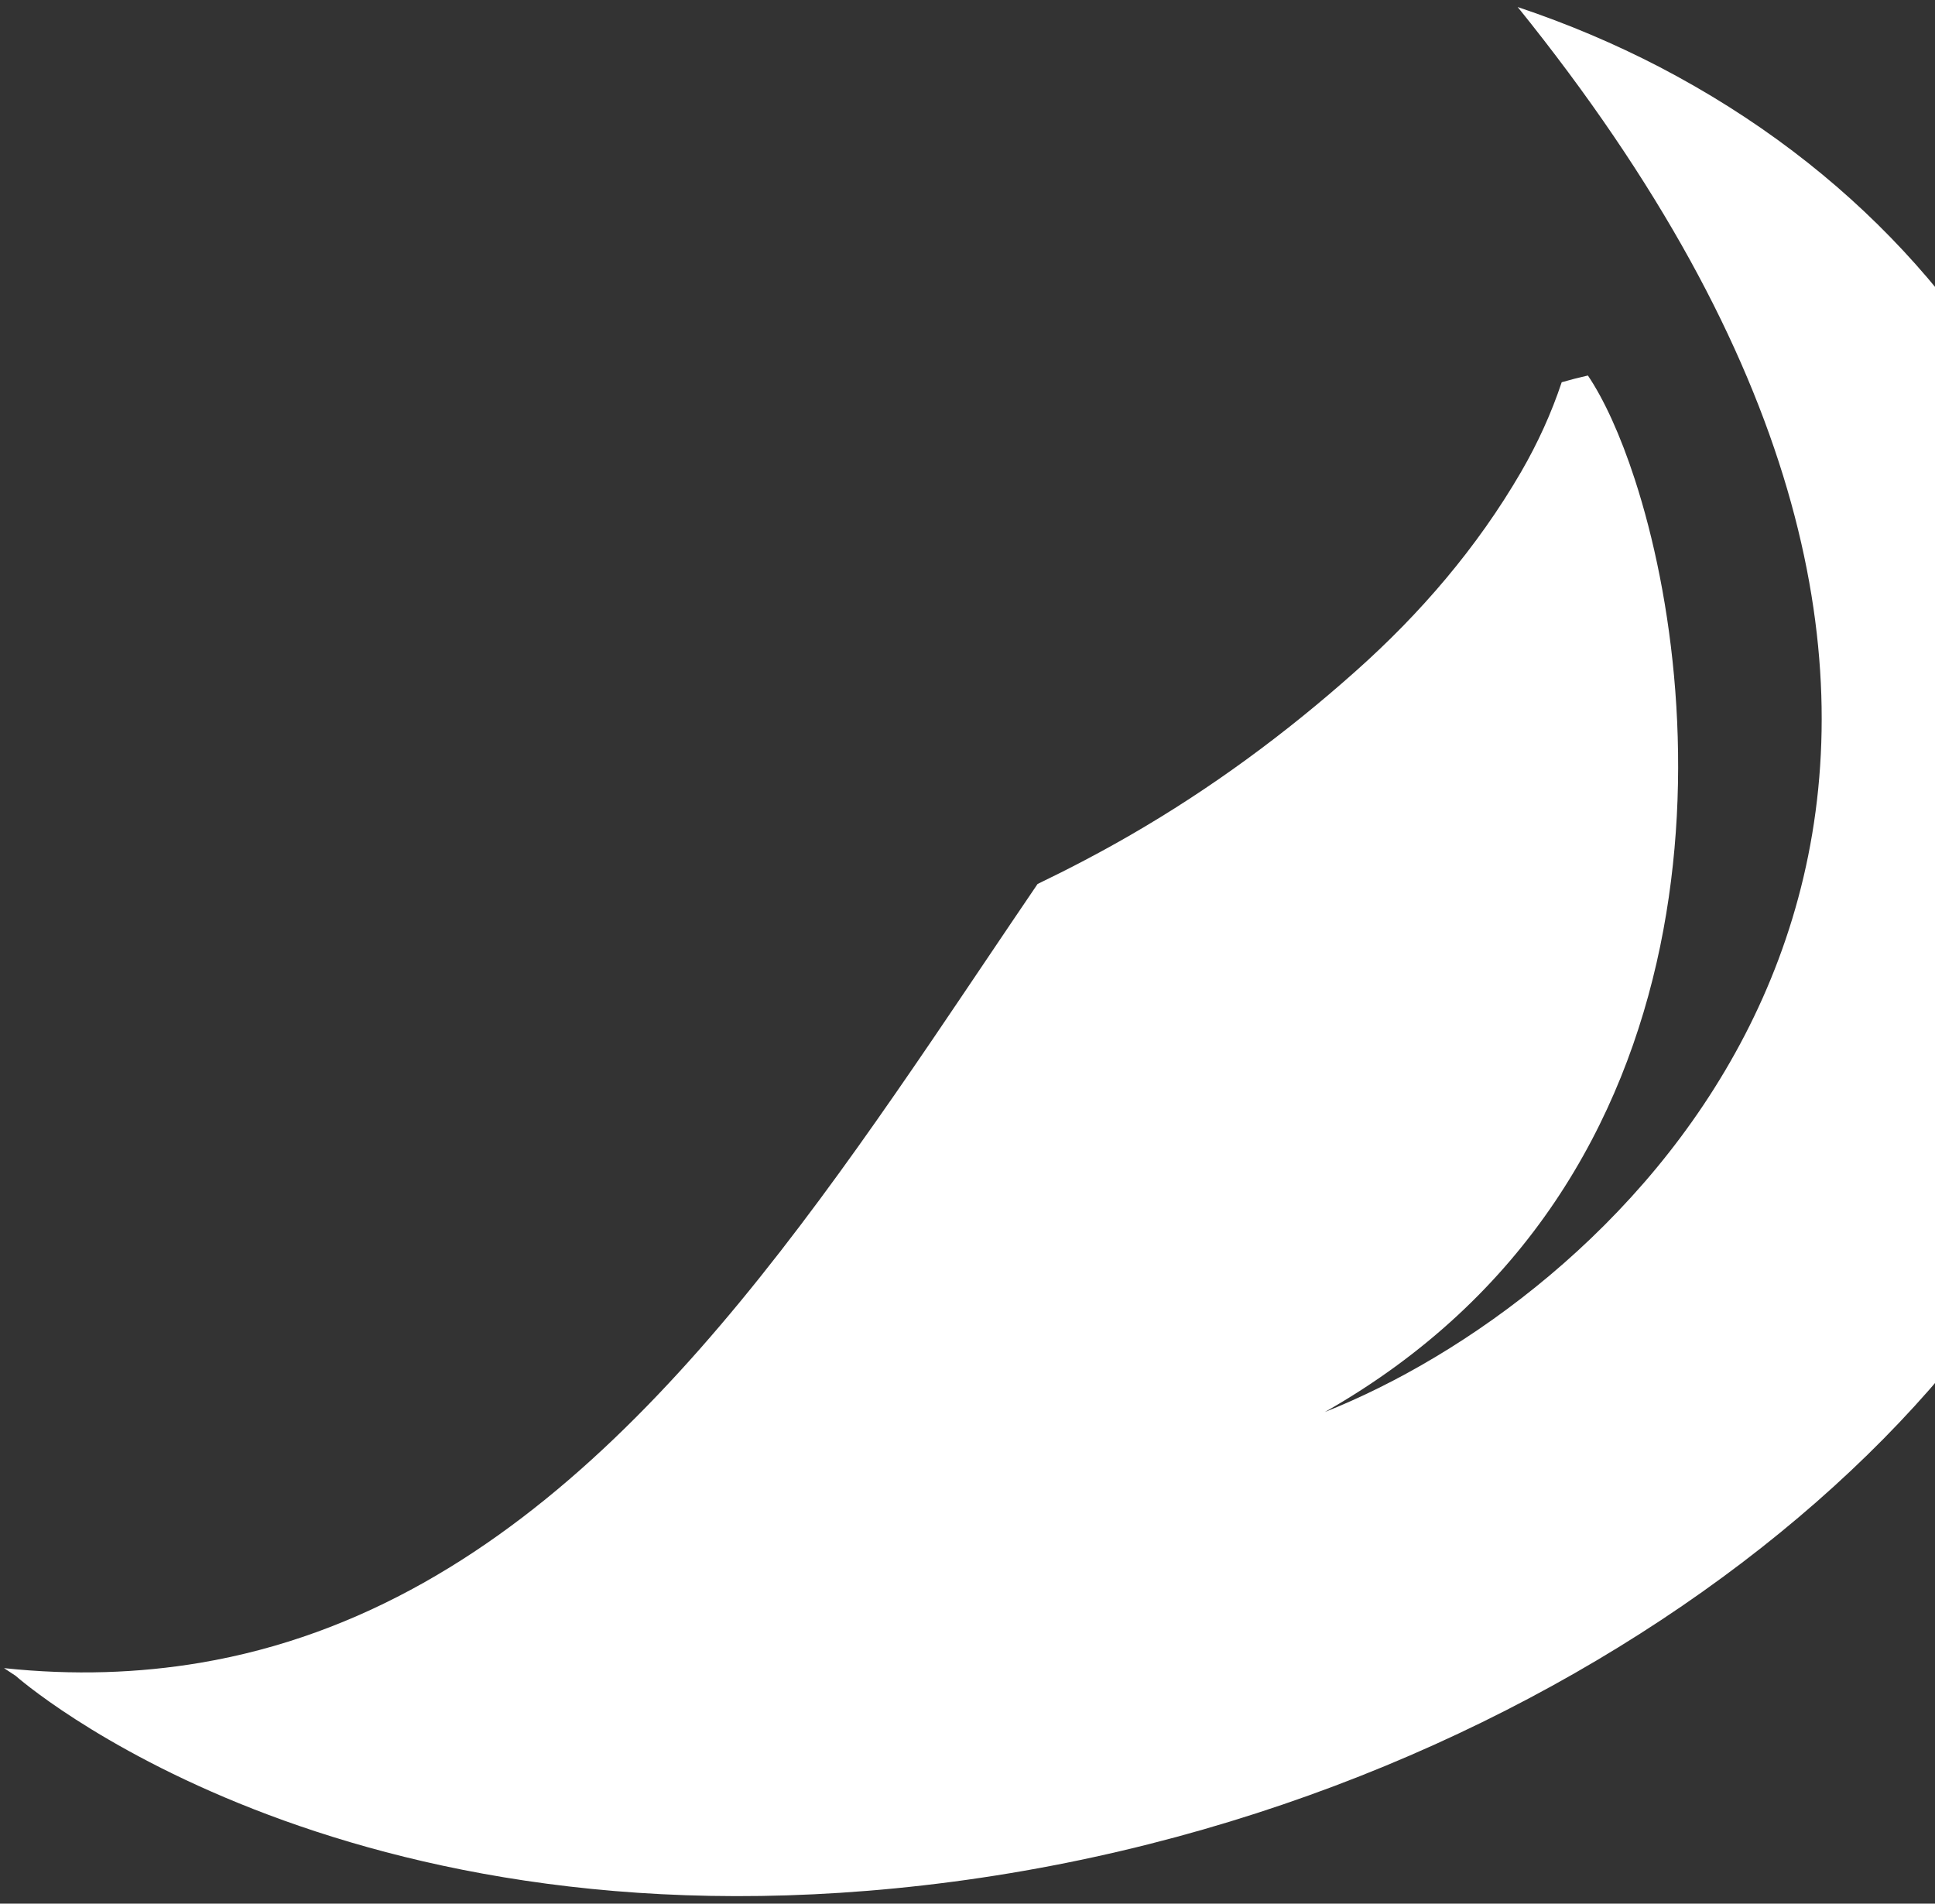 <svg width="247" height="243" viewBox="0 0 247 243" fill="none" xmlns="http://www.w3.org/2000/svg">
<rect x="0" y="0" width="247" height="243" fill="#333333" stroke="none"/>
<path d="M144.294 106.599C140.416 108.838 136.468 110.905 132.445 112.842C127.974 119.418 123.491 126.134 118.936 132.836C94.037 169.422 66.823 205.291 25.543 212.259C17.732 213.571 9.421 213.885 0.513 212.939C1.013 213.275 1.506 213.597 2 213.923C2 213.923 43.108 250.527 121.567 240.212C200.026 229.896 262.261 178.222 270.385 131.393C278.509 84.564 261.228 34.272 211.802 8.534C206.186 5.62 200.171 3.054 193.729 0.897C202.813 12.145 210.052 22.907 215.721 33.184C260.811 115.083 204.859 166.083 169.114 180.245C220.804 150.89 218.359 90.881 208.675 61.174C206.837 55.523 204.737 50.965 202.694 47.936C201.565 48.189 200.453 48.474 199.349 48.793C198.036 52.735 196.303 56.547 194.155 60.258C188.561 69.883 181.311 78.34 172.99 85.73C164.136 93.619 154.571 100.666 144.294 106.599Z" fill="white"/>
</svg>
